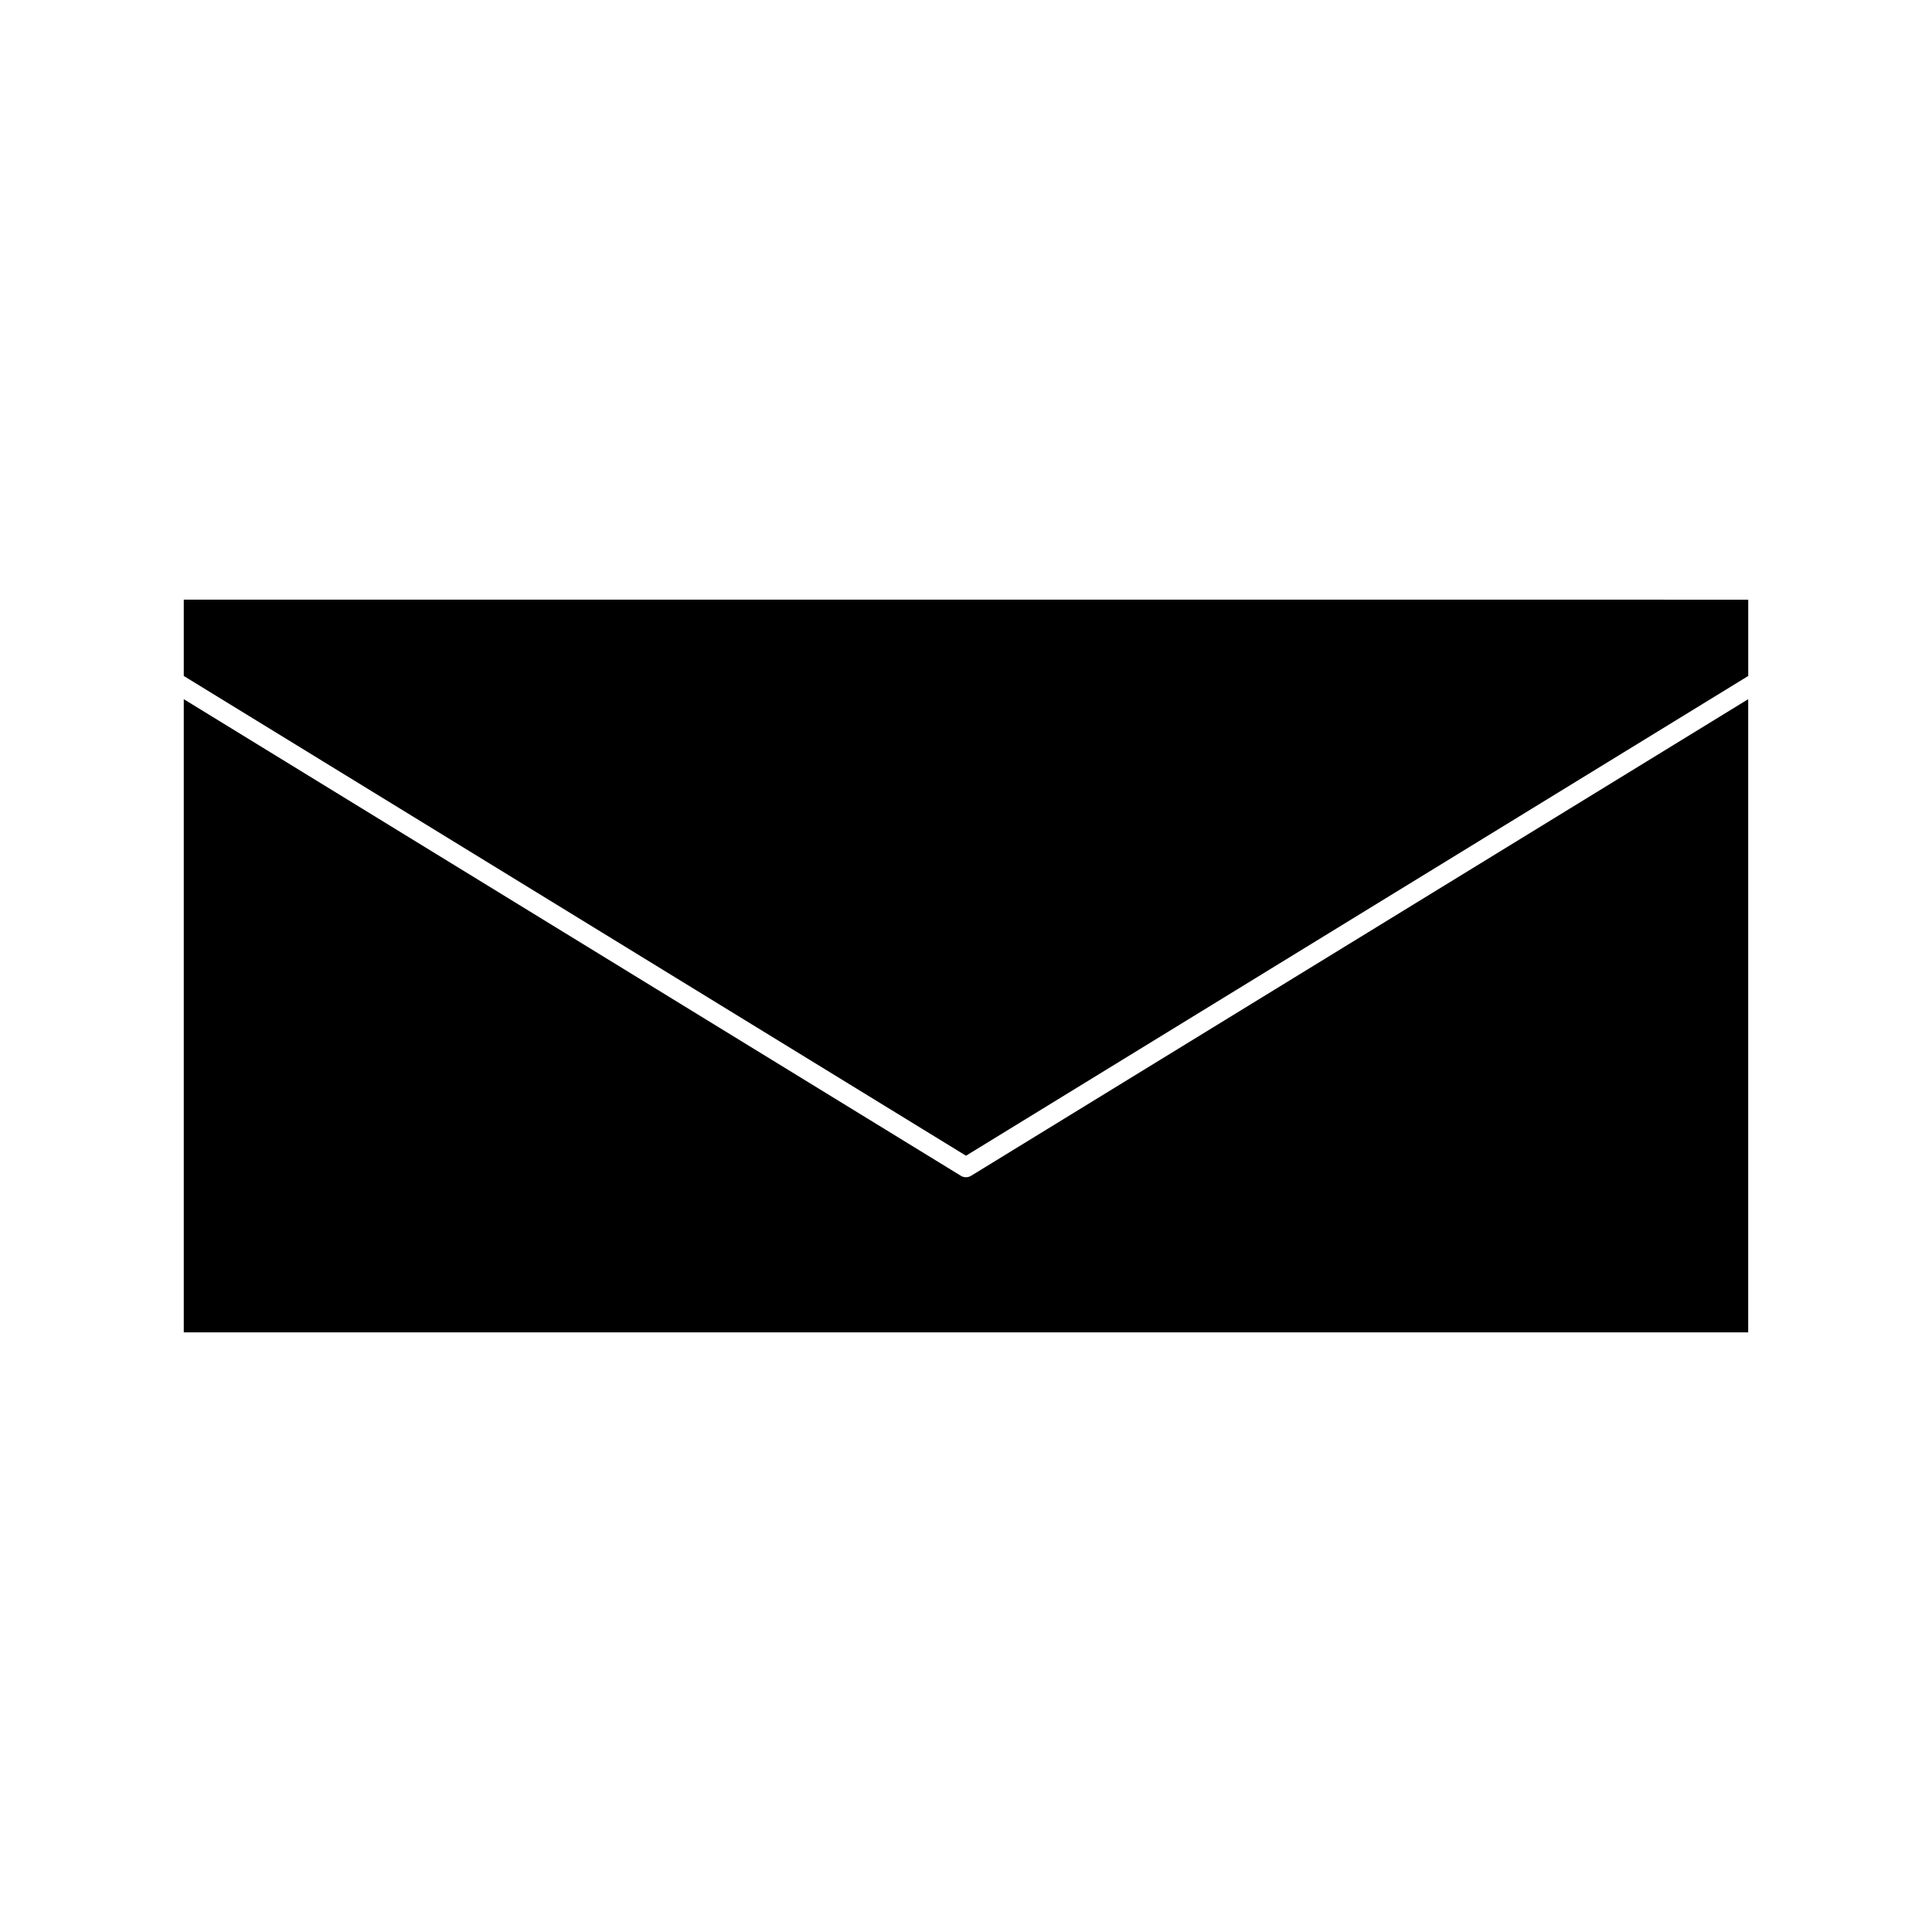 <?xml version="1.0" encoding="UTF-8"?>
<!-- Uploaded to: SVG Repo, www.svgrepo.com, Generator: SVG Repo Mixer Tools -->
<svg fill="#000000" width="800px" height="800px" version="1.1" viewBox="144 144 512 512" xmlns="http://www.w3.org/2000/svg">
 <g>
  <path d="m398.63 455.59-205.93-126.3v167.8h414.59v-167.8l-205.93 126.3c-0.84 0.52-1.898 0.52-2.738 0z"/>
  <path d="m192.7 302.91v20.227l207.3 127.14 207.3-127.14v-20.219z"/>
 </g>
</svg>